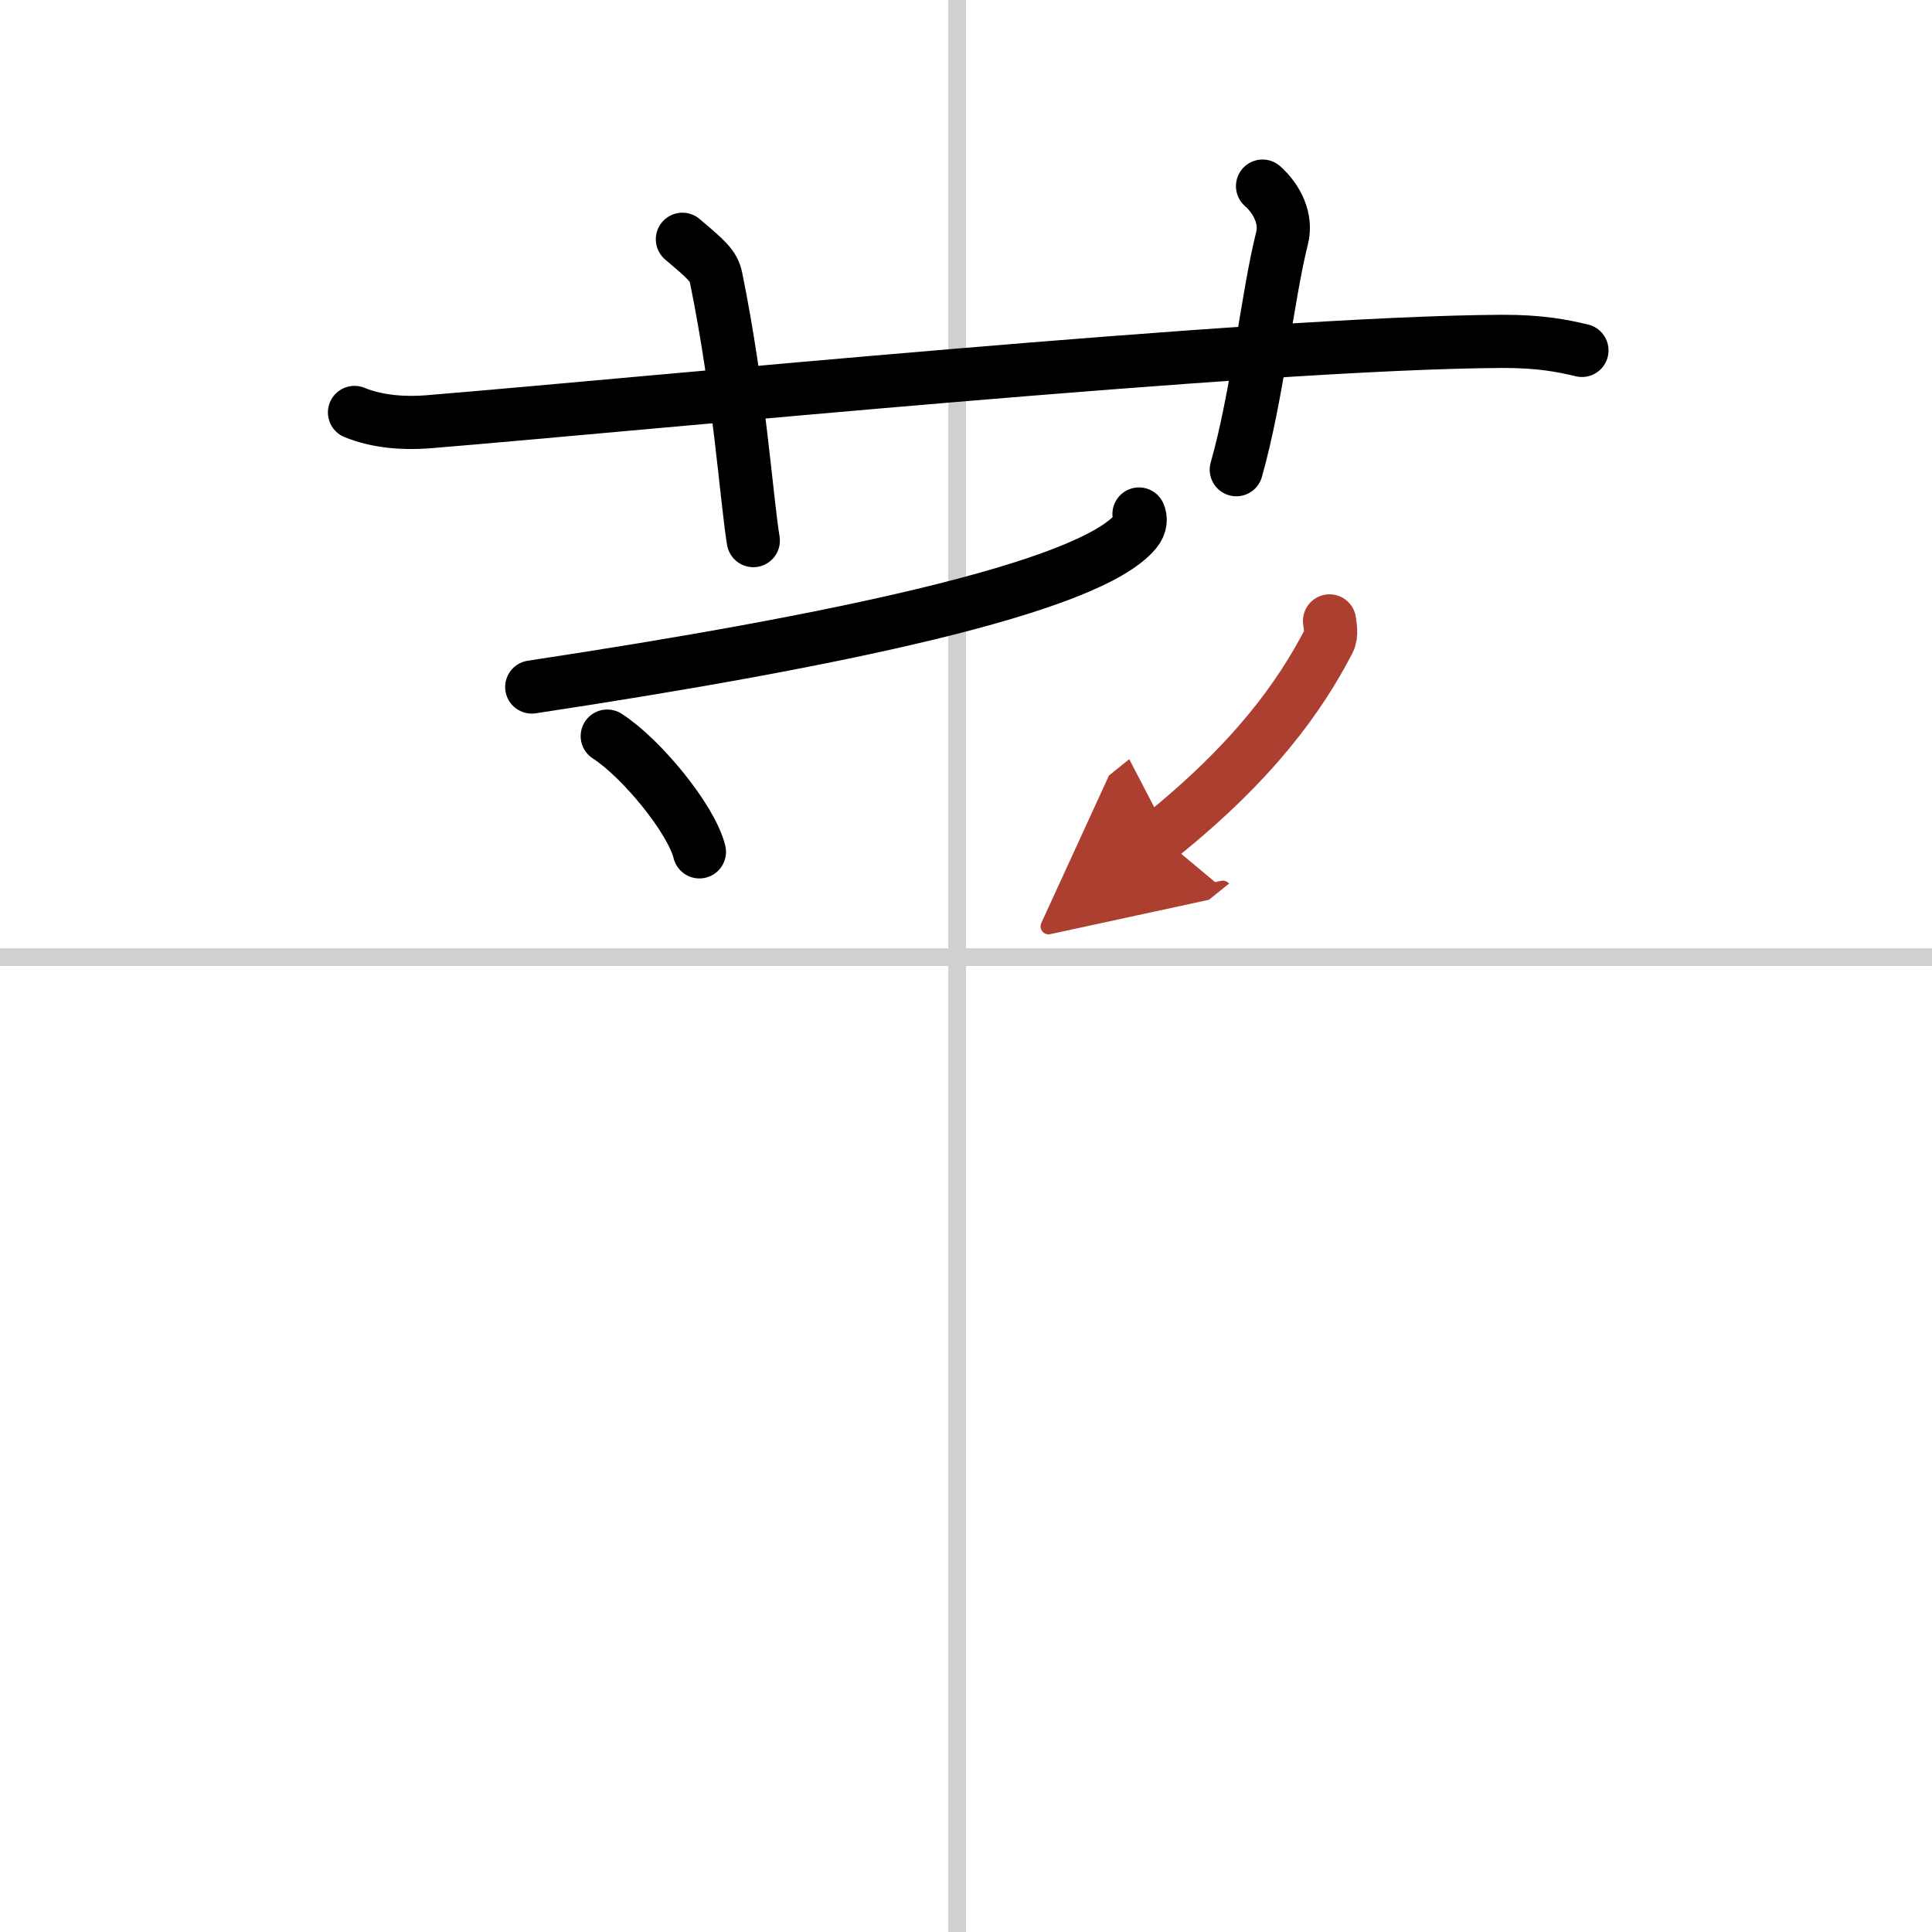 <svg width="400" height="400" viewBox="0 0 109 109" xmlns="http://www.w3.org/2000/svg"><defs><marker id="a" markerWidth="4" orient="auto" refX="1" refY="5" viewBox="0 0 10 10"><polyline points="0 0 10 5 0 10 1 5" fill="#ad3f31" stroke="#ad3f31"/></marker></defs><g fill="none" stroke="#000" stroke-linecap="round" stroke-linejoin="round" stroke-width="3"><rect width="100%" height="100%" fill="#fff" stroke="#fff"/><line x1="54" x2="54" y2="109" stroke="#d0d0d0" stroke-width="1"/><line x2="109" y1="54" y2="54" stroke="#d0d0d0" stroke-width="1"/><path d="M20,23.27c1.29,0.53,2.8,0.63,4.1,0.53C36,22.83,71,19.33,84.72,19.26c2.16-0.01,3.45,0.25,4.53,0.51"/><path d="m38.5 13.5c1.33 1.13 1.76 1.48 1.9 2.17 1.33 6.52 1.71 12.45 2.1 14.83"/><path d="m71.23 10.5c0.83 0.74 1.38 1.86 1.1 2.94-0.83 3.31-1.38 8.83-2.58 13.06"/><path d="m64.26 29c0.1 0.24 0.13 0.59-0.19 0.98-2.65 3.2-17.02 6.2-34.07 8.78"/><path d="m34.26 41.53c1.89 1.21 4.73 4.64 5.2 6.53"/><path d="m75.01 35.03c0.03 0.29 0.15 0.76-0.05 1.15-1.61 3.1-4.19 6.75-9.49 11.01" marker-end="url(#a)" stroke="#ad3f31"/></g></svg>

